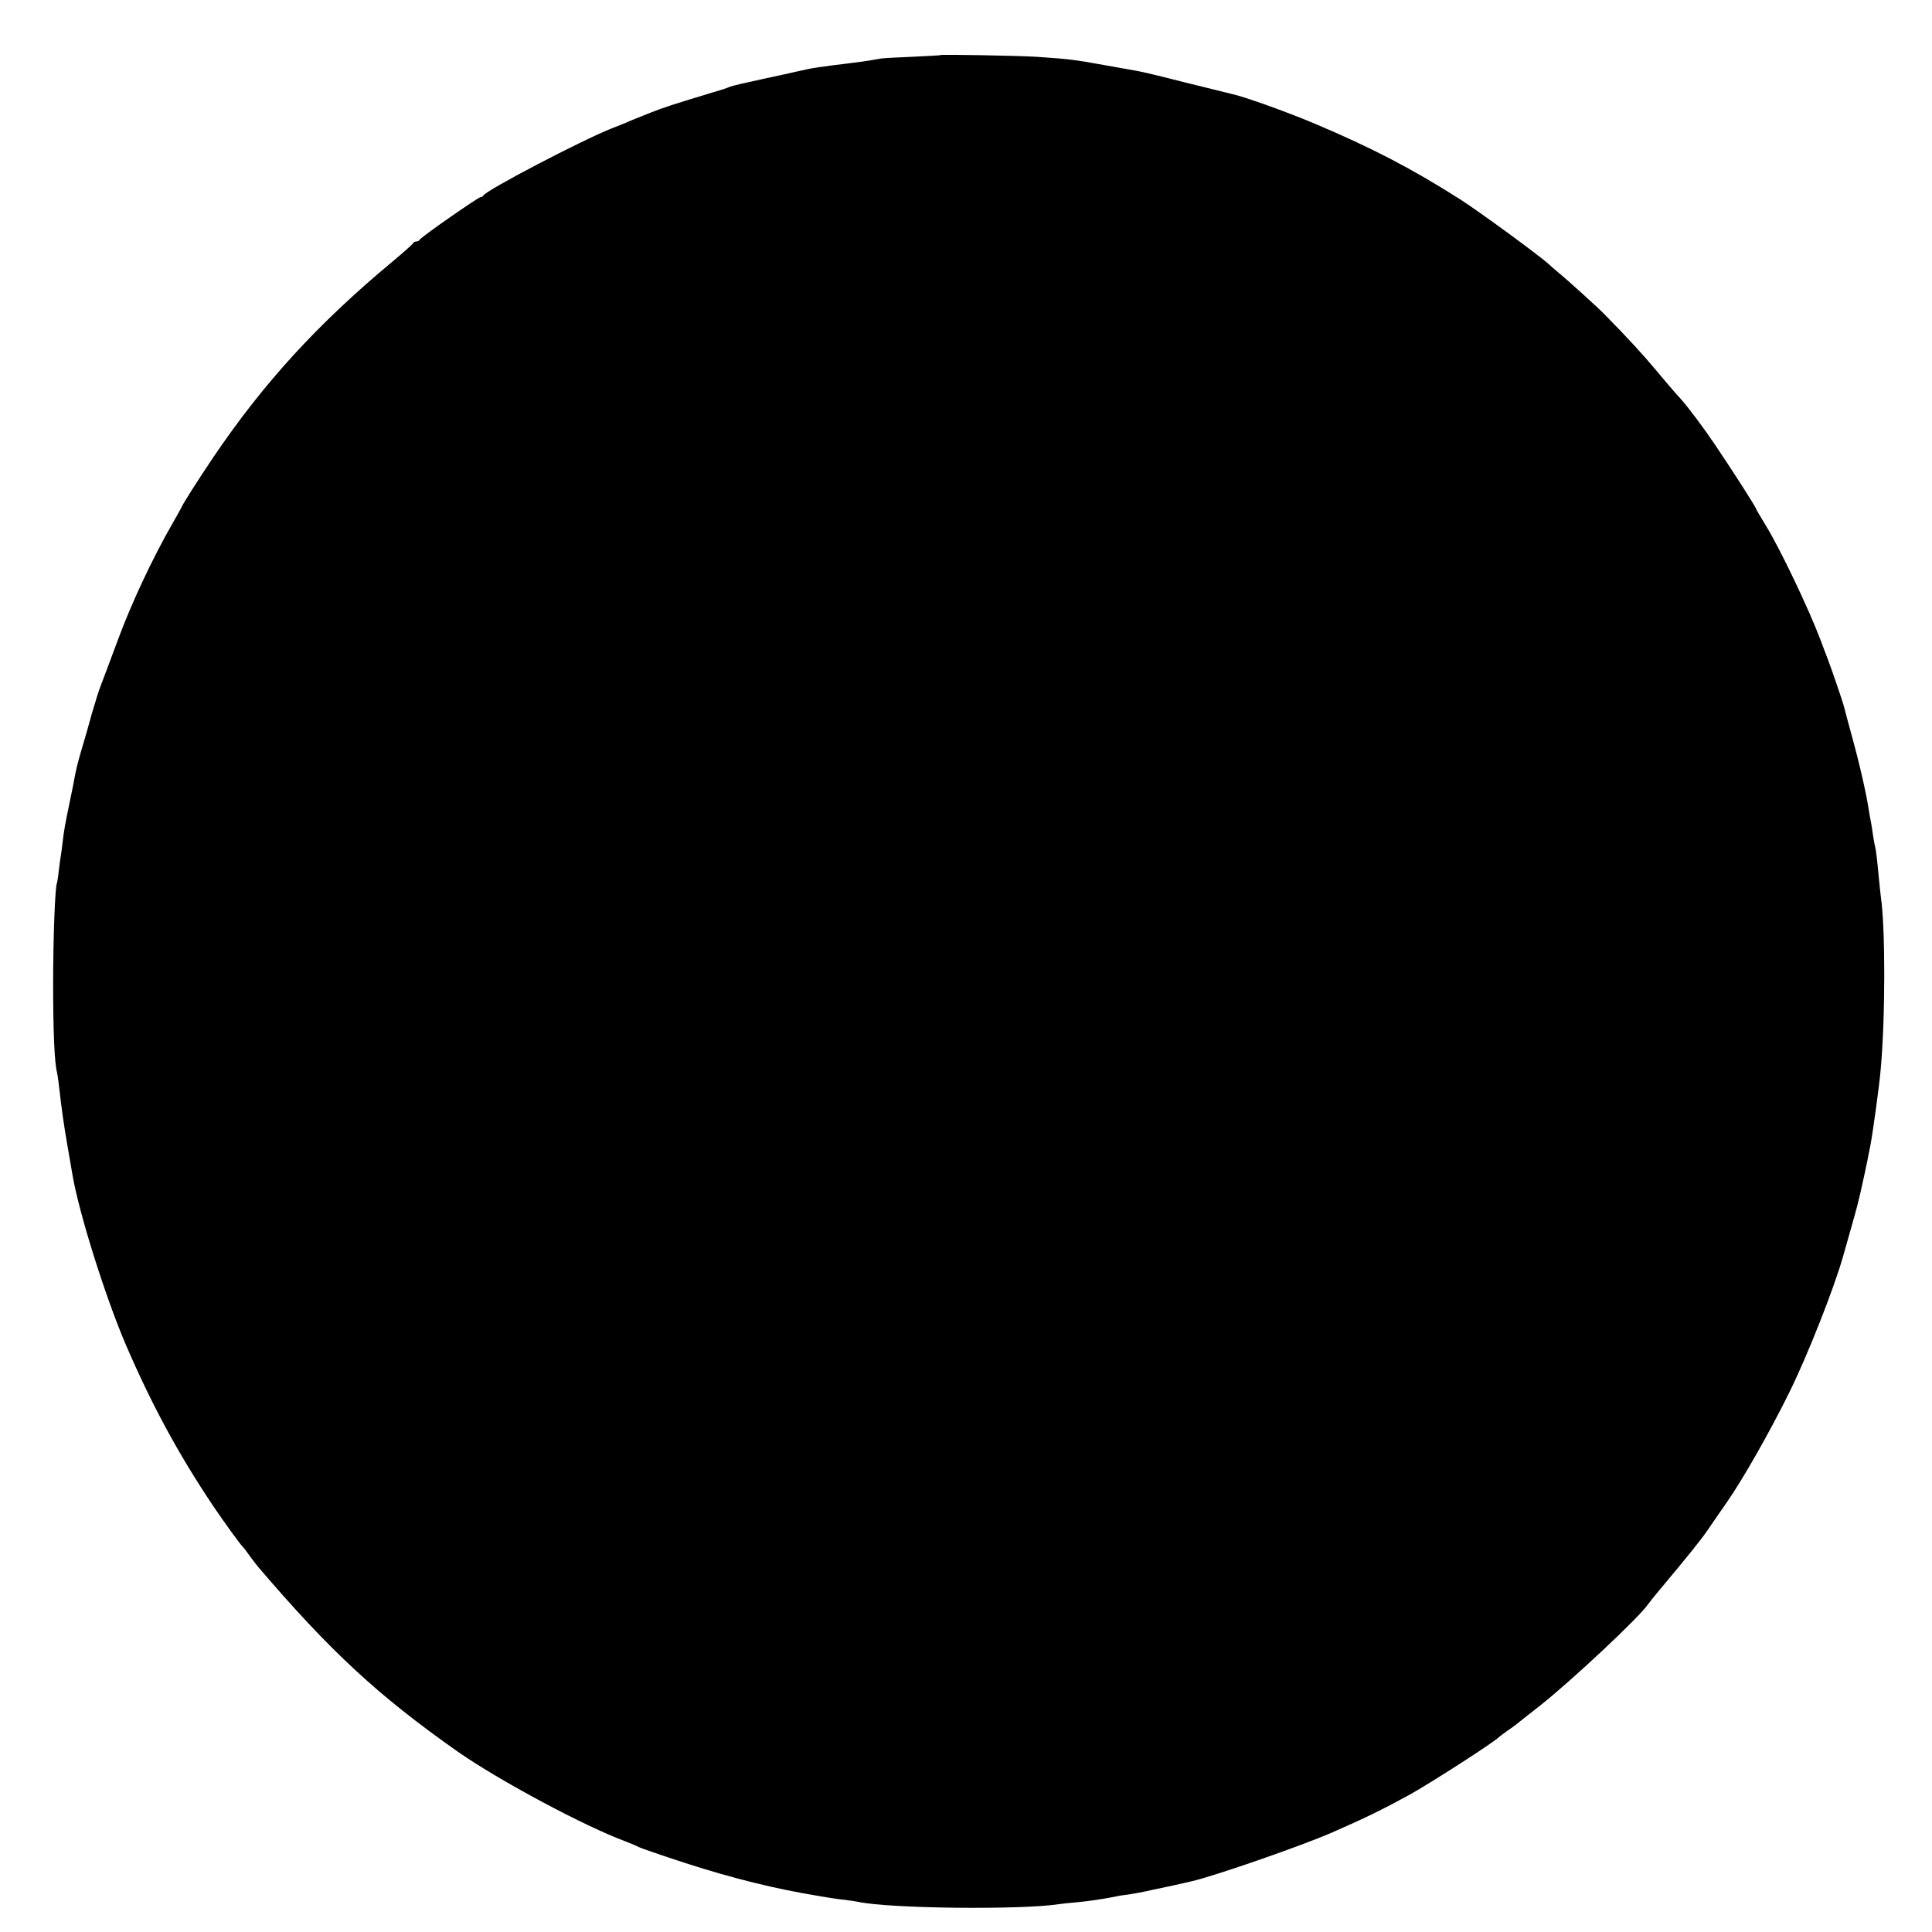 <?xml version="1.0" standalone="no"?>
<!DOCTYPE svg PUBLIC "-//W3C//DTD SVG 20010904//EN"
 "http://www.w3.org/TR/2001/REC-SVG-20010904/DTD/svg10.dtd">
<svg version="1.0" xmlns="http://www.w3.org/2000/svg"
 width="1000pt" height="1000pt" viewBox="0 0 1000 1000"
 preserveAspectRatio="xMidYMid meet">
<g transform="translate(0,1000) scale(0.1,-0.1)"
fill="#000000" stroke="none">
<path d="M4868 9715 c-2 -2 -68 -5 -148 -9 -80 -3 -155 -7 -166 -10 -31 -6
-81 -14 -139 -21 -172 -21 -215 -27 -285 -44 -25 -6 -109 -24 -187 -41 -79
-17 -153 -34 -165 -39 -13 -6 -52 -19 -88 -29 -201 -61 -252 -77 -320 -104
-41 -16 -88 -35 -105 -42 -16 -8 -61 -26 -100 -41 -152 -60 -652 -321 -663
-347 -2 -5 -8 -8 -14 -8 -12 0 -312 -209 -316 -221 -2 -5 -10 -9 -17 -9 -7 0
-15 -4 -17 -9 -1 -4 -48 -46 -103 -92 -390 -324 -671 -631 -933 -1019 -75
-111 -162 -248 -162 -255 0 -1 -22 -40 -48 -86 -102 -177 -212 -412 -281 -599
-40 -107 -80 -215 -90 -240 -10 -25 -30 -90 -46 -145 -15 -55 -38 -137 -52
-182 -23 -79 -27 -96 -38 -153 -2 -14 -13 -68 -24 -120 -25 -121 -29 -143 -37
-210 -3 -30 -8 -63 -10 -74 -2 -10 -6 -44 -10 -75 -3 -31 -8 -58 -9 -61 -10
-16 -20 -284 -20 -525 0 -246 7 -406 20 -455 2 -8 6 -35 9 -60 17 -148 25
-203 46 -325 10 -60 22 -126 25 -145 33 -197 170 -631 274 -875 135 -314 271
-565 451 -835 60 -89 147 -209 160 -220 3 -3 17 -21 30 -40 14 -19 34 -46 46
-60 372 -436 620 -666 1034 -957 215 -150 656 -386 870 -465 30 -12 60 -24 65
-28 6 -4 116 -42 245 -84 248 -80 469 -134 690 -170 14 -2 41 -7 60 -10 19 -3
54 -8 77 -10 22 -3 52 -7 65 -10 163 -35 843 -42 1038 -12 14 2 57 7 95 10 61
6 120 14 202 30 11 3 43 8 70 11 26 4 75 13 108 21 33 7 71 15 85 18 29 6 42
9 130 29 126 30 563 182 720 250 181 79 264 120 405 197 110 61 441 274 465
300 3 3 21 16 40 30 19 13 40 28 45 32 6 5 61 49 124 98 161 127 514 457 561
526 8 11 32 41 52 65 164 196 220 266 258 321 23 35 67 97 96 139 85 122 223
365 324 569 93 187 234 544 280 708 21 75 48 171 60 212 18 62 43 173 66 285
2 11 8 43 14 70 13 67 47 313 54 395 25 270 25 741 1 900 -2 14 -6 57 -10 95
-9 97 -15 147 -20 165 -2 8 -7 33 -10 55 -3 23 -8 52 -10 65 -3 14 -8 41 -11
60 -12 84 -49 246 -86 380 -22 80 -41 152 -43 160 -5 23 -62 189 -85 250 -12
30 -27 71 -34 90 -62 165 -212 480 -288 603 -26 43 -48 80 -48 82 0 8 -112
183 -211 330 -59 88 -138 193 -174 234 -37 40 -100 114 -142 165 -64 76 -137
156 -259 280 -30 31 -193 179 -234 212 -19 16 -44 37 -55 48 -47 43 -368 278
-460 336 -252 160 -457 266 -750 390 -147 62 -371 142 -431 154 -10 3 -118 29
-239 59 -121 31 -233 58 -250 60 -16 3 -95 17 -174 31 -149 27 -182 31 -346
42 -95 6 -492 13 -497 9z"/>
</g>
</svg>
